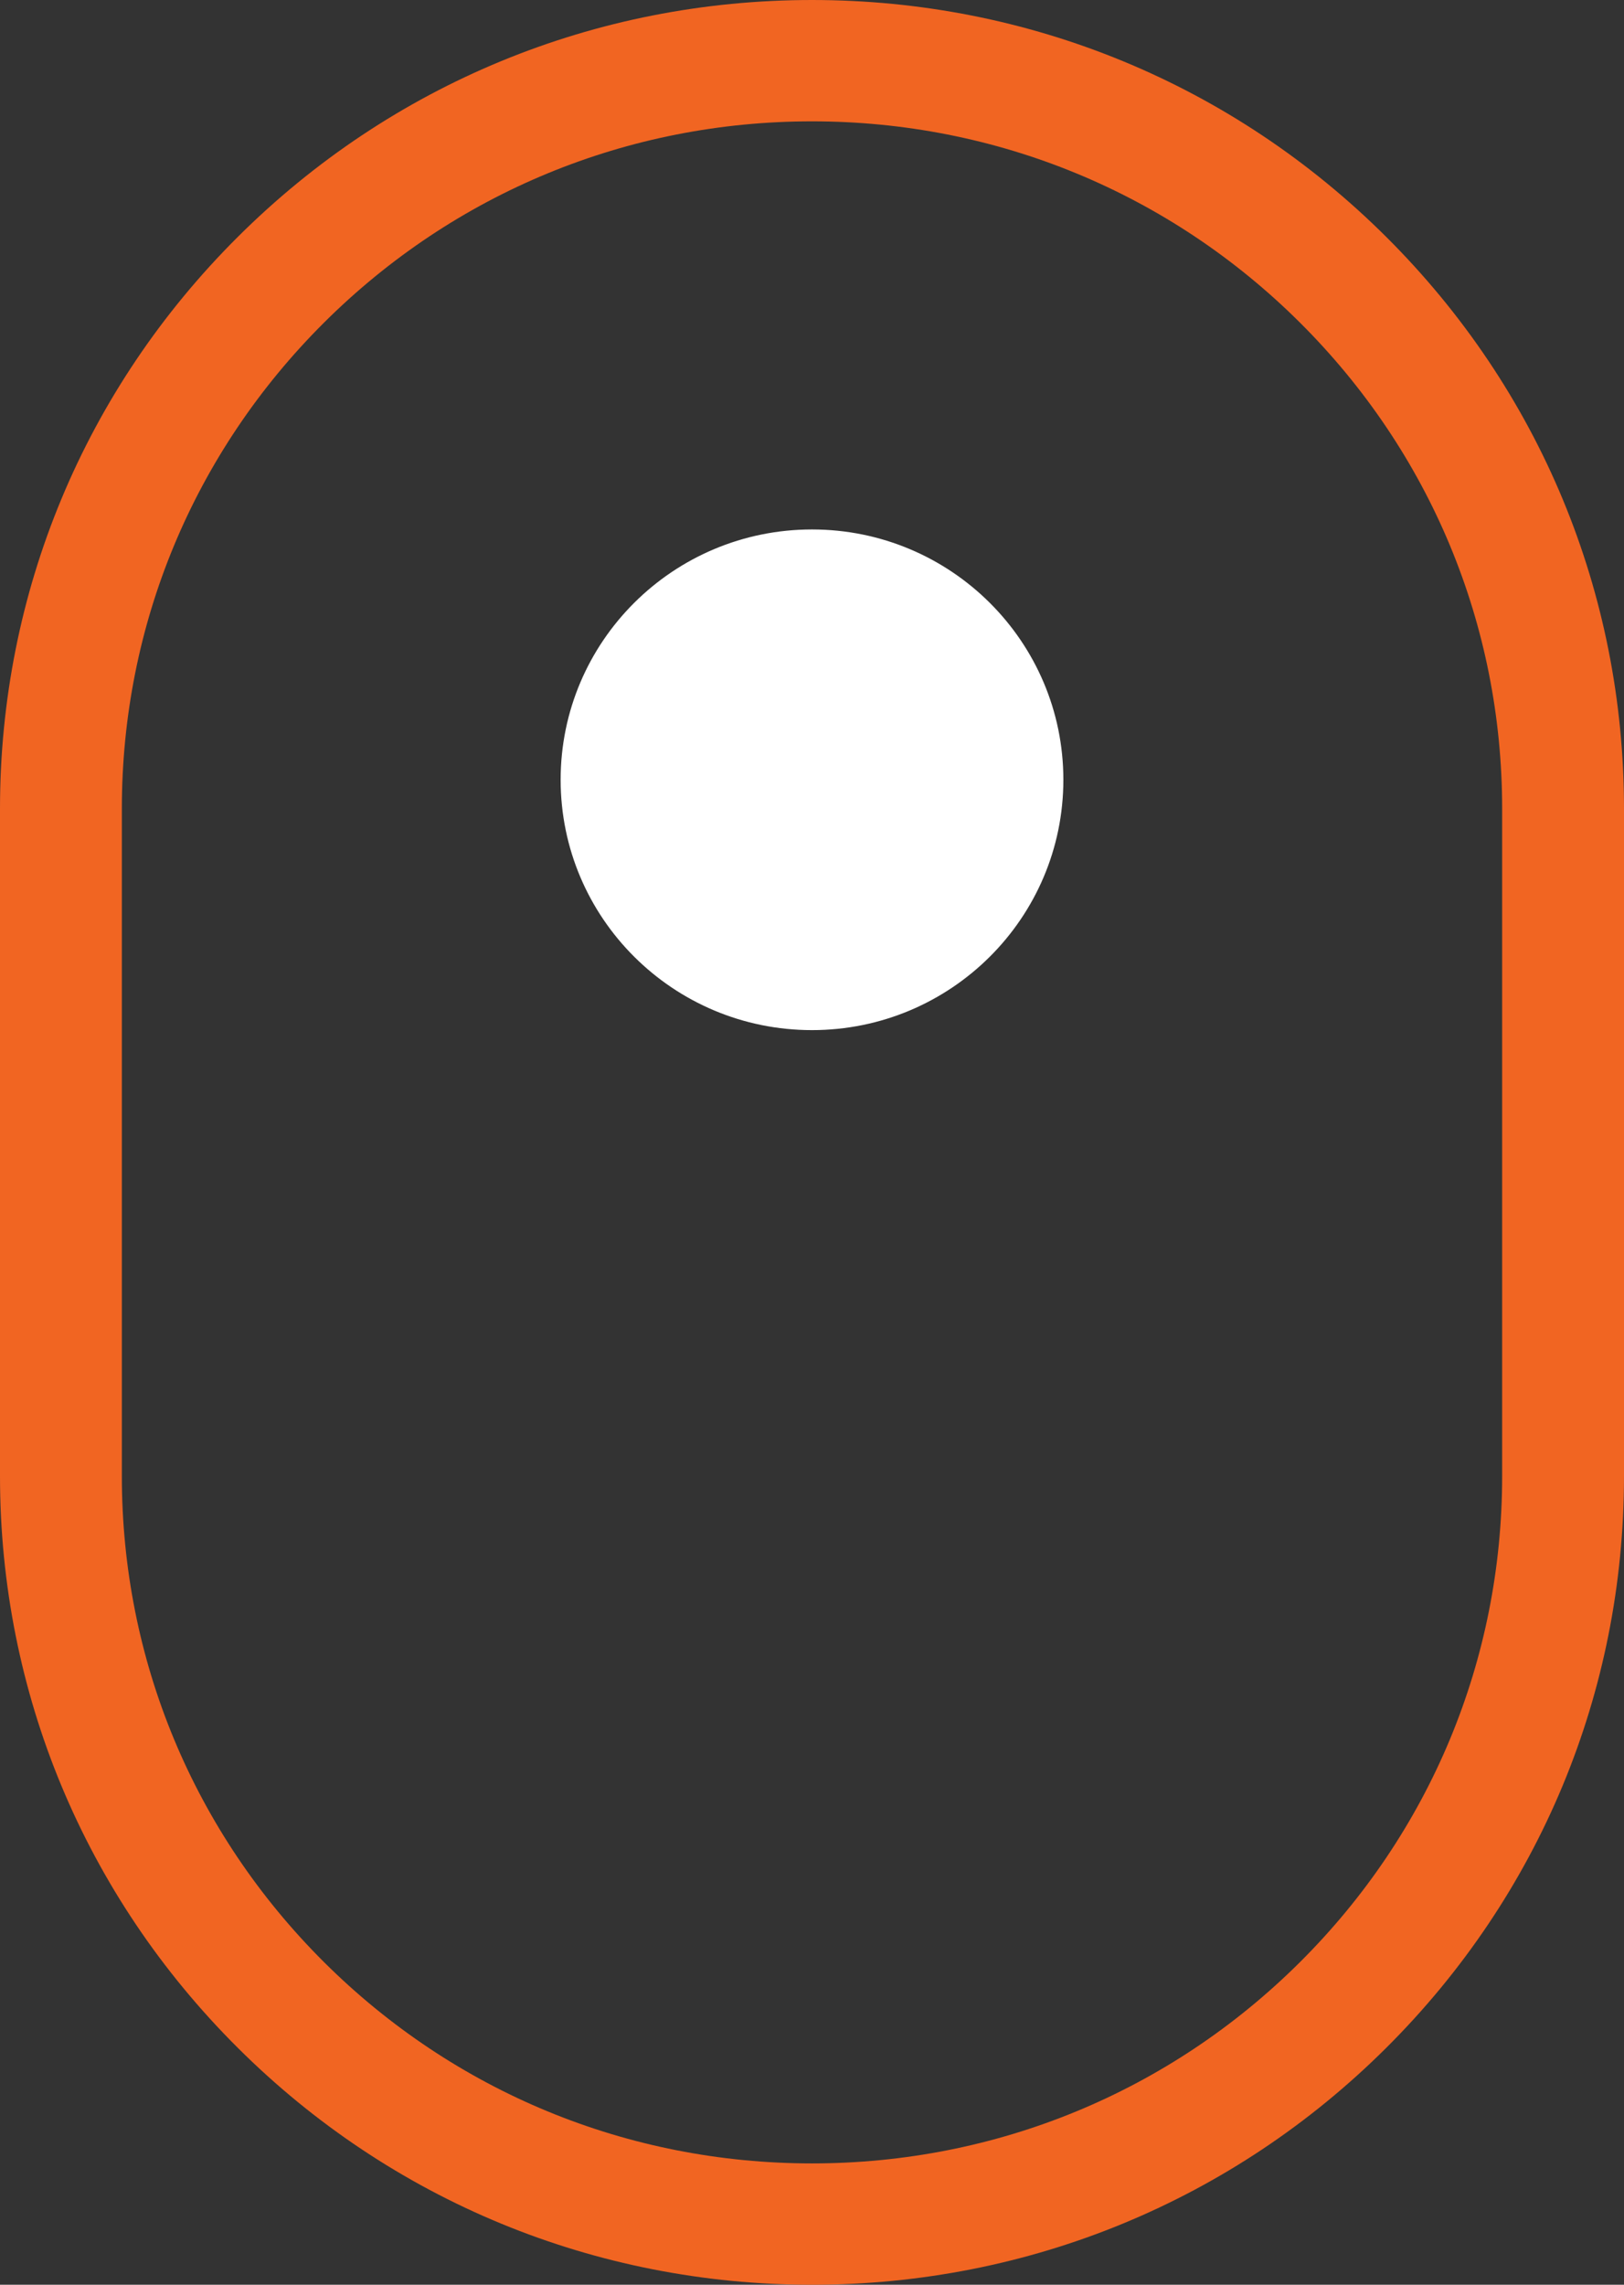 <svg width="32" height="45" viewBox="0 0 32 45" fill="none" xmlns="http://www.w3.org/2000/svg">
<rect x="0" y="0" width="32" height="45" fill="#333333" stroke="none"/>
<path d="M16 45C11.726 45 7.708 43.343 4.687 40.335C1.664 37.327 0 33.328 0 29.074V15.926C0 11.672 1.664 7.673 4.687 4.665C7.708 1.657 11.726 0 16 0C20.274 0 24.292 1.657 27.314 4.665C30.336 7.673 32 11.672 32 15.926V29.074C32 33.328 30.336 37.327 27.314 40.335C24.292 43.343 20.274 45 16 45ZM16 2.39C12.368 2.39 8.953 3.798 6.384 6.355C3.816 8.912 2.401 12.311 2.401 15.926V29.074C2.401 32.689 3.816 36.088 6.384 38.645C8.953 41.202 12.368 42.61 16 42.61C19.632 42.61 23.047 41.202 25.616 38.645C28.184 36.088 29.599 32.689 29.599 29.074V15.926C29.599 12.311 28.184 8.912 25.616 6.355C23.047 3.798 19.632 2.39 16 2.39Z" fill="#F16522"/>
<path d="M16 20.289C18.735 20.289 20.953 18.081 20.953 15.358C20.953 12.636 18.735 10.428 16 10.428C13.264 10.428 11.047 12.636 11.047 15.358C11.047 18.081 13.264 20.289 16 20.289Z" fill="white"/>
</svg>
